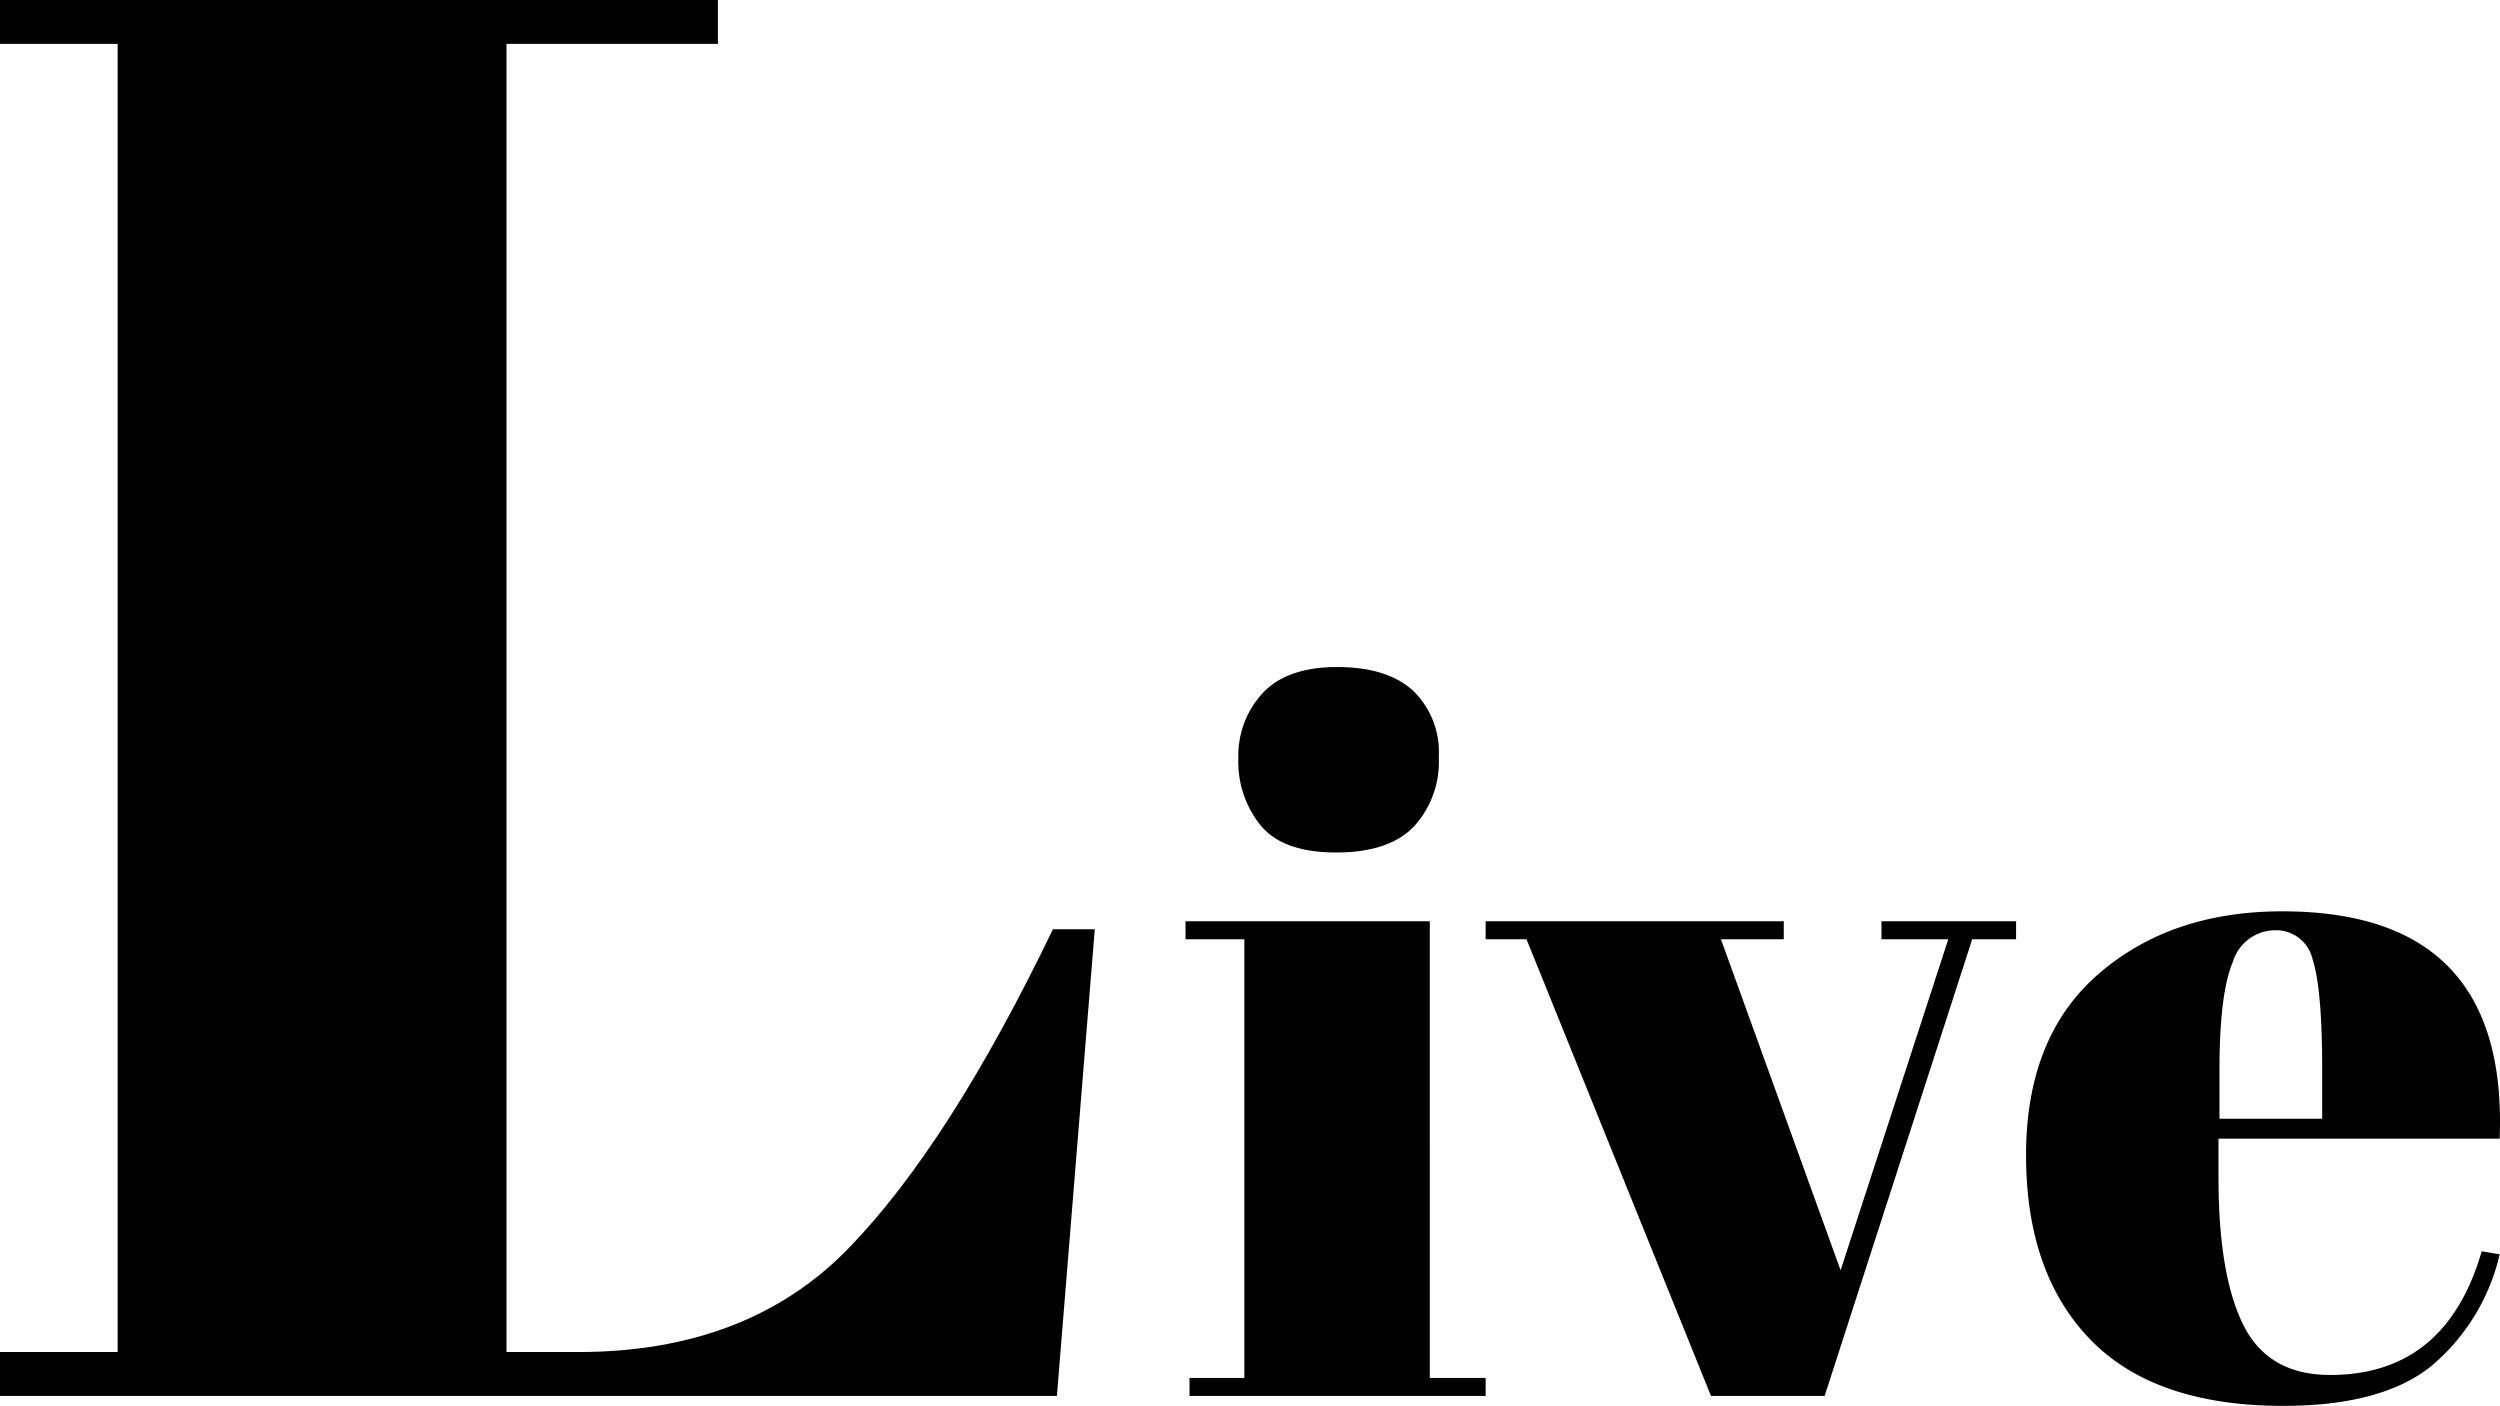 <svg xmlns="http://www.w3.org/2000/svg" width="200.587" height="112.8" viewBox="0 0 200.587 112.8">
  <g id="グループ_10355" data-name="グループ 10355" transform="translate(15891.14 9624.23)">
    <path id="パス_17521" data-name="パス 17521" d="M12.56-43.6q-4.24,0-6.04-2.16a8.09,8.09,0,0,1-1.8-5.36A7.392,7.392,0,0,1,6.68-56.4q1.96-2.08,5.96-2.08t6.08,1.88a6.854,6.854,0,0,1,2.08,5.36,7.684,7.684,0,0,1-2,5.56Q16.8-43.6,12.56-43.6ZM.48-38.08h19.6V-1.44h4.48V0H.8V-1.44H5.2v-35.2H.48Zm24.08,1.44v-1.44H48.48v1.44H43.44l9.6,26.56,8.64-26.56H56.32v-1.44h10.8v1.44H63.6L51.76,0H42.64L27.84-36.64ZM88.56.8Q78.24.8,73.08-4.52t-5.16-14.8q0-9.48,5.8-14.52t14.76-5.04q18.16,0,17.44,18.24H83.36v3.12q0,7.84,2,11.84t6.96,4q9.28,0,12.16-9.92l1.44.24a16.539,16.539,0,0,1-5.48,8.96Q96.48.8,88.56.8ZM83.44-22.24h8.24v-3.92q0-6.48-.76-8.84a3,3,0,0,0-3.04-2.36,3.554,3.554,0,0,0-3.36,2.52q-1.08,2.52-1.08,8.68Z" transform="translate(-15796.5 -9512.23)"/>
    <path id="パス_17522" data-name="パス 17522" d="M3.36-112h57.6v3.52H44V-3.52h5.76q13.6,0,21.68-8.32t16.4-25.6H91.2L88.16,0H3.36V-3.52H12.8V-108.48H3.36Z" transform="translate(-15894.5 -9512.23)"/>
  </g>
</svg>
